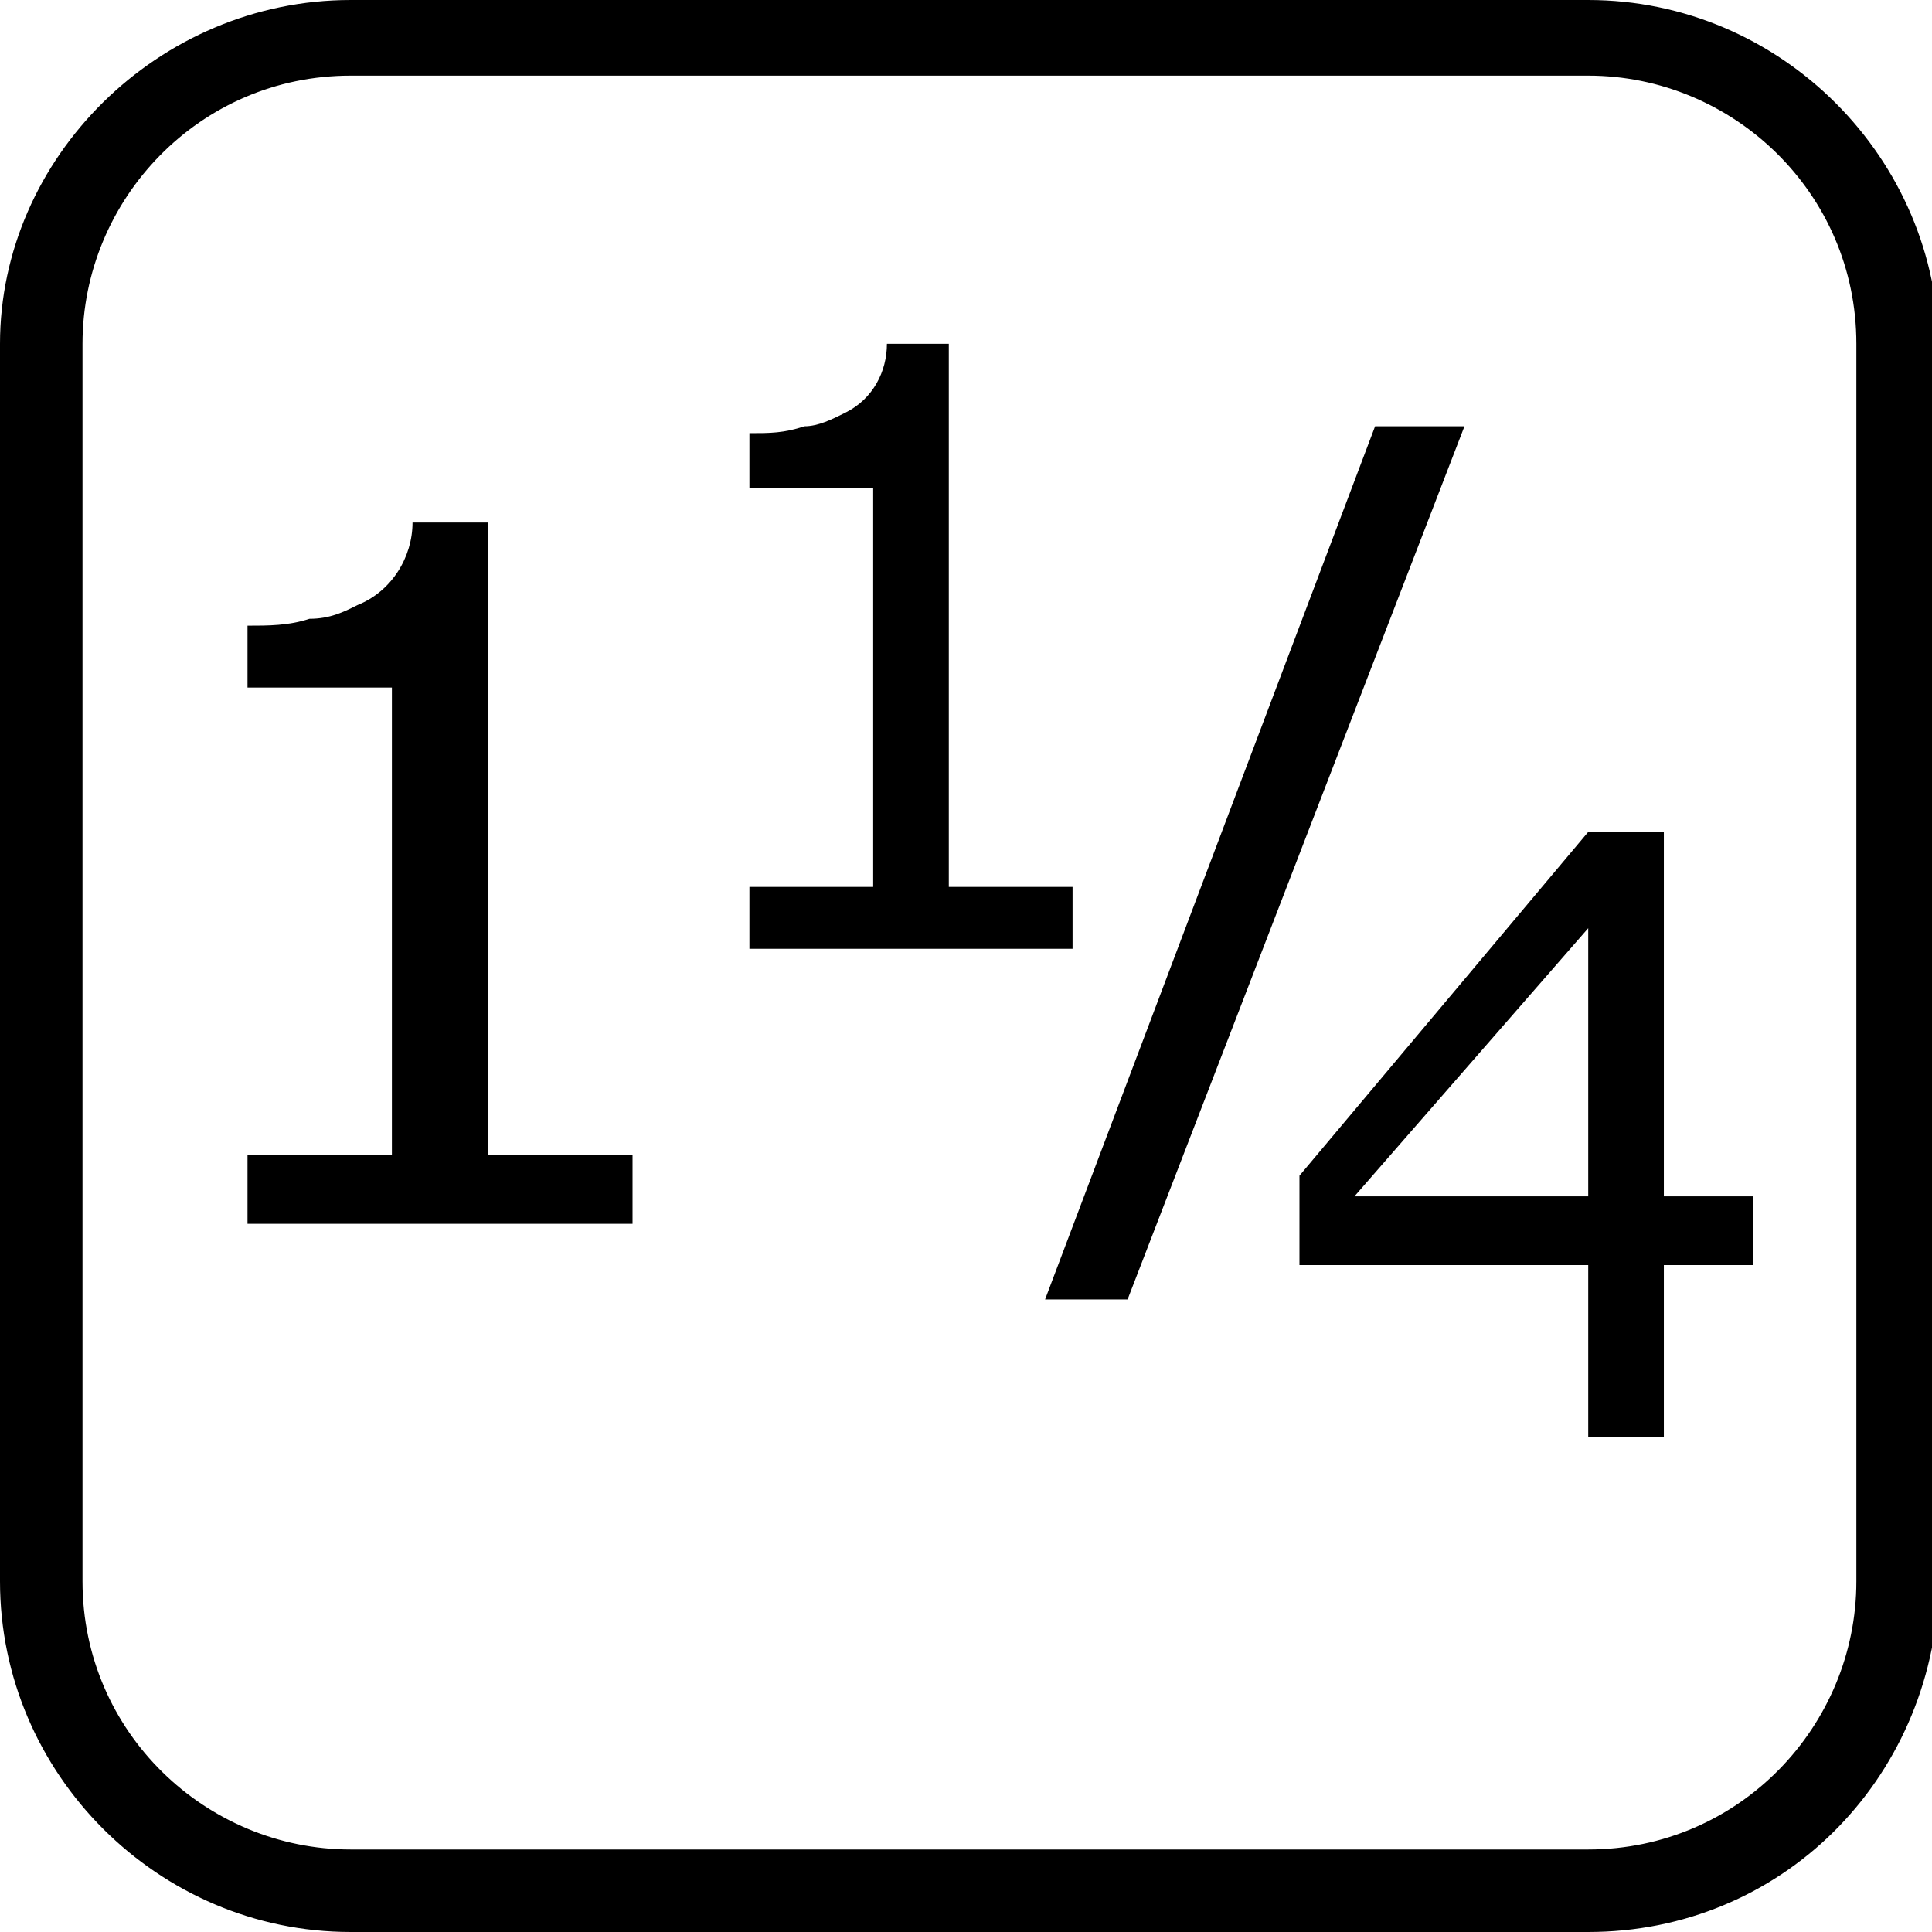 <?xml version="1.0" encoding="utf-8"?>
<!-- Generator: Adobe Illustrator 26.2.1, SVG Export Plug-In . SVG Version: 6.00 Build 0)  -->
<svg version="1.1" id="Layer_1" xmlns="http://www.w3.org/2000/svg" xmlns:xlink="http://www.w3.org/1999/xlink" x="0px" y="0px"
	 viewBox="0 0 28.1 28.1" style="enable-background:new 0 0 28.1 28.1;" xml:space="preserve">
<path d="M9.1,17.8H3.6v-1h2.1V10H3.6V9.1c0.3,0,0.6,0,0.9-0.1c0.3,0,0.5-0.1,0.7-0.2C5.7,8.6,6,8.1,6,7.6h1.1v9.2h2.1V17.8z"/>
<path d="M15.6,13.8h-4.7v-0.9h1.8V7.1h-1.8V6.3c0.3,0,0.5,0,0.8-0.1c0.2,0,0.4-0.1,0.6-0.2c0.4-0.2,0.6-0.6,0.6-1h0.9v7.9h1.8
	L15.6,13.8z"/>
<path d="M21.3,6.2l-4.9,12.7h-1.2l4.8-12.7H21.3z"/>
<path d="M25.5,18.4h-1.3v2.5h-1.1v-2.5h-4.2v-1.3l4.2-5h1.1v5.3h1.3L25.5,18.4z M23.1,17.4v-3.9l-3.4,3.9H23.1z"/>
<path d="M23.1,28.1h-18c-2.8,0-5.1-2.3-5.1-5.1v-18C0,2.3,2.3,0,5.1,0h18c2.8,0,5.1,2.3,5.1,5.1v18C28.1,25.9,25.9,28.1,23.1,28.1z
	 M5.1,1.1c-2.2,0-3.9,1.8-3.9,3.9v18c0,2.2,1.8,3.9,3.9,3.9h18c2.2,0,3.9-1.8,3.9-3.9v-18c0-2.2-1.8-3.9-3.9-3.9L5.1,1.1z"/>
</svg>
